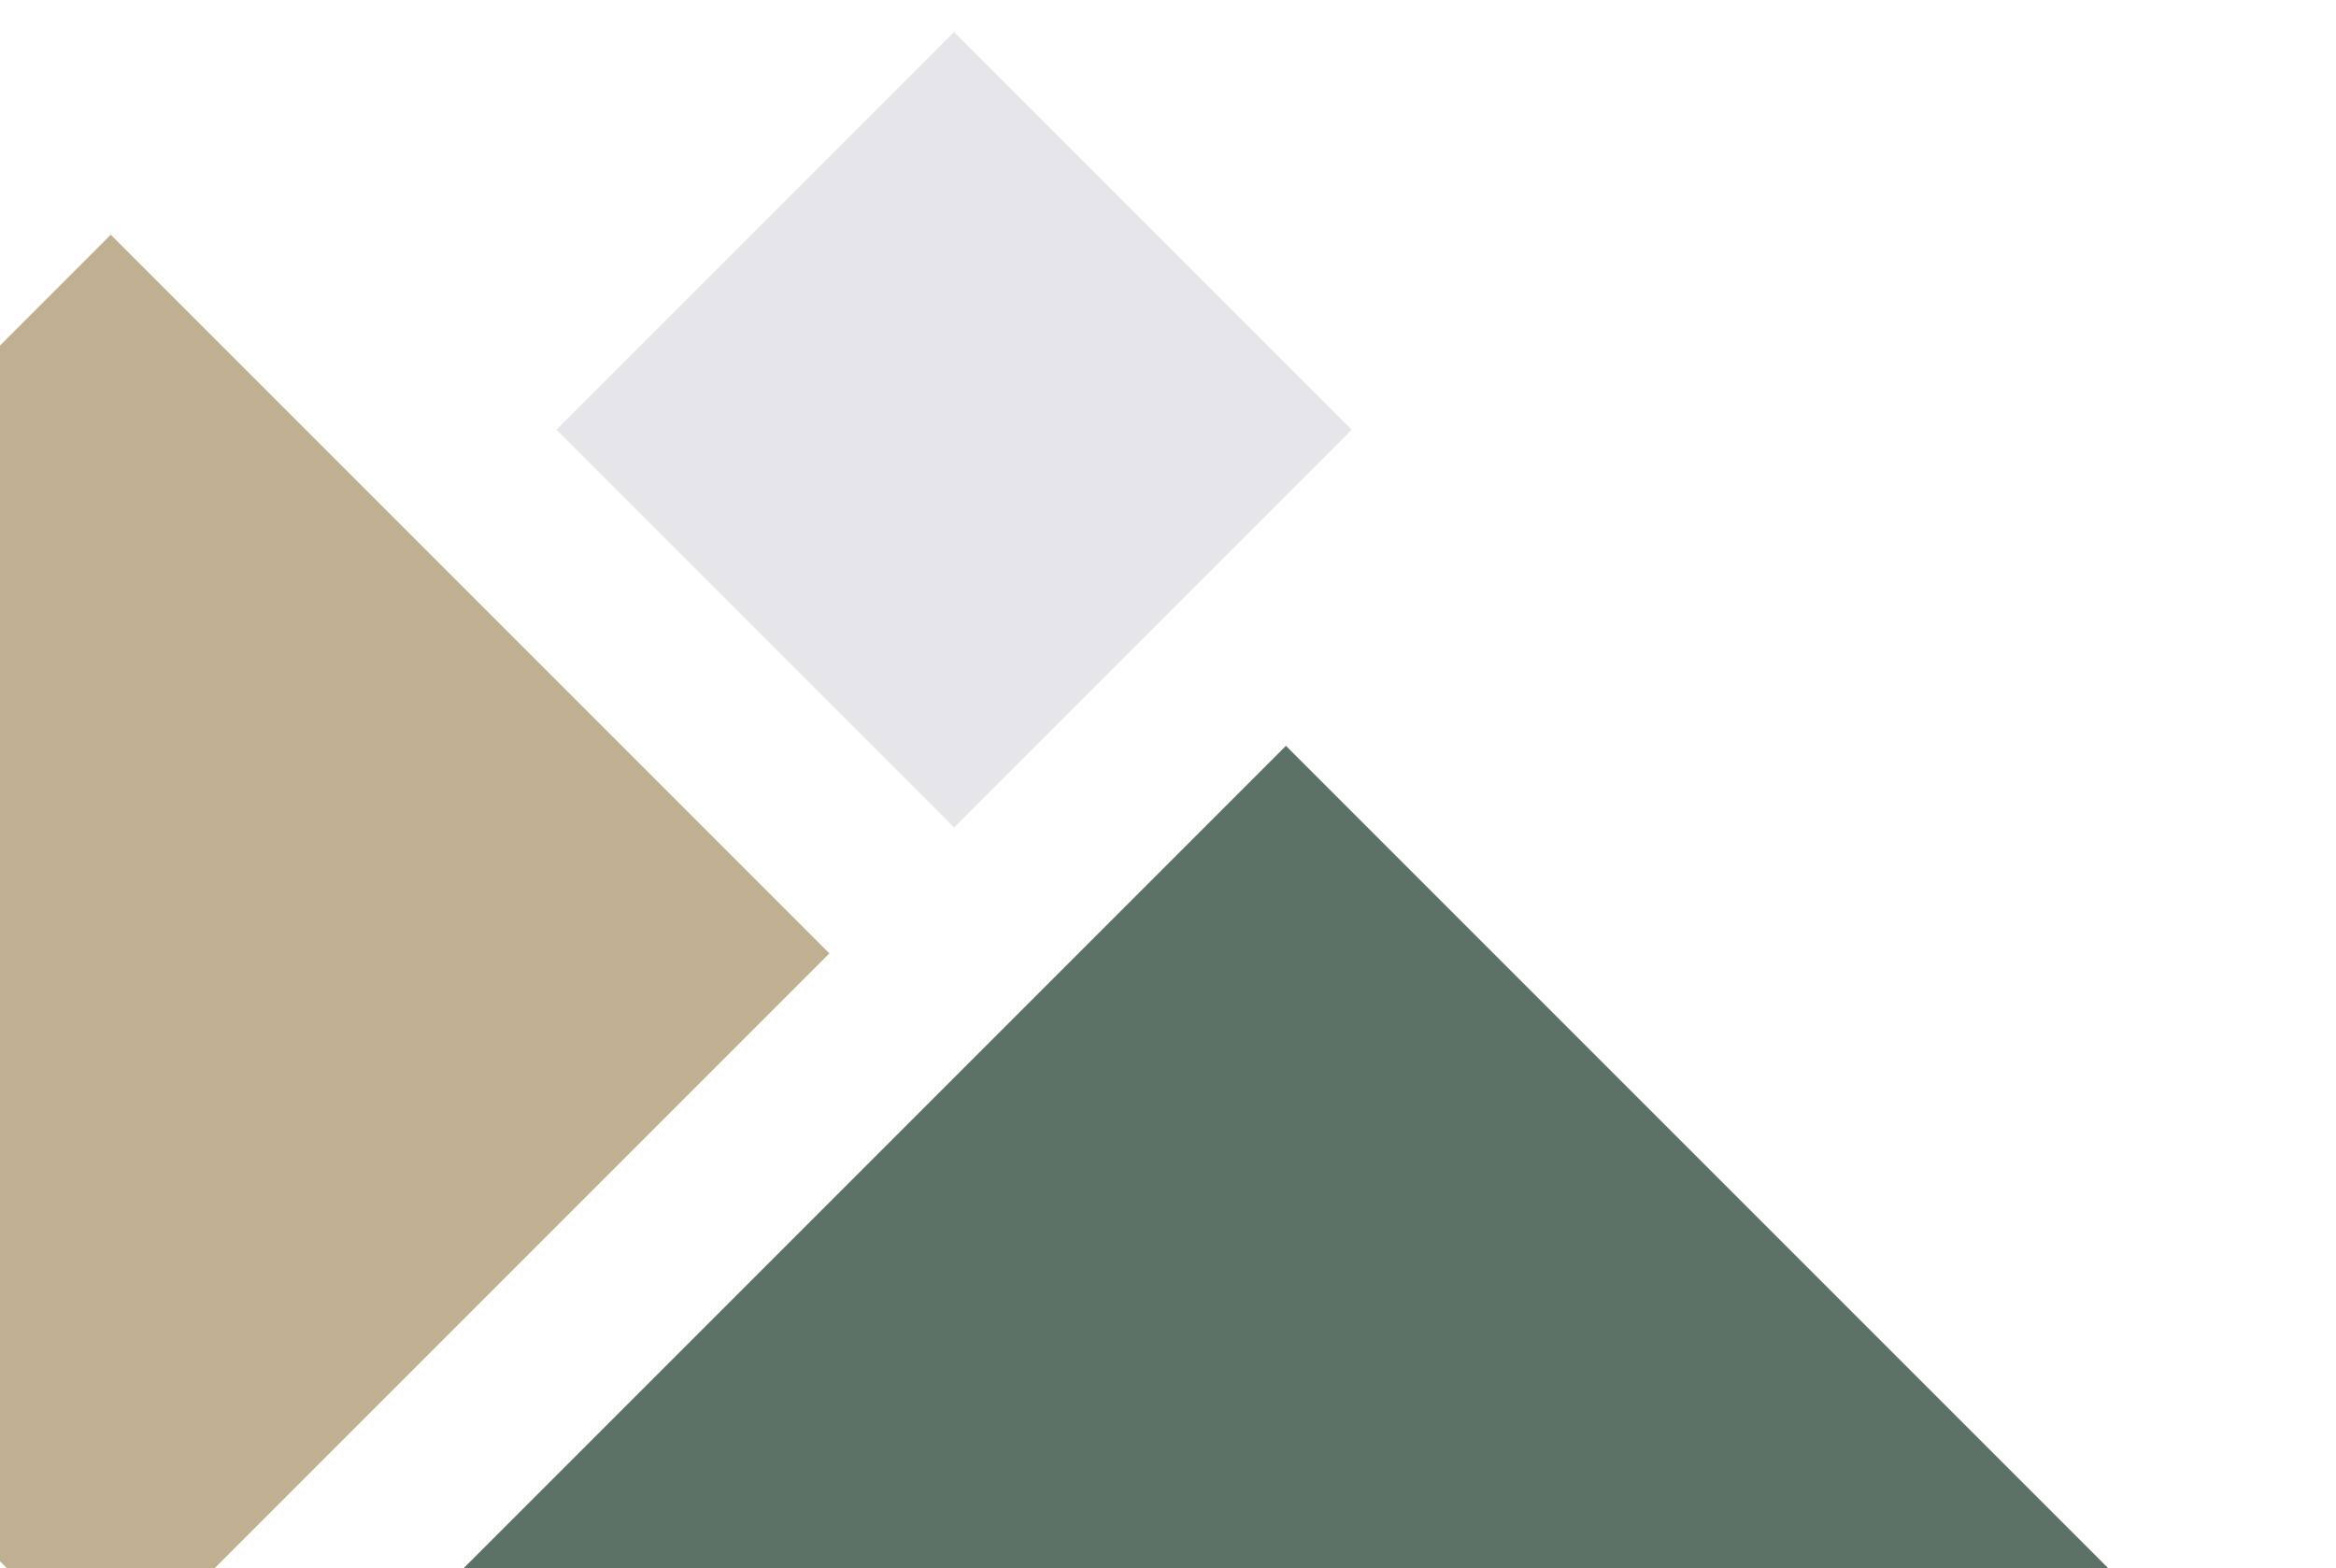 <svg width="219" height="147" viewBox="0 0 219 147" fill="none" xmlns="http://www.w3.org/2000/svg">
<g clip-path="url(#clip0_218_589)">
<rect width="139.357" height="139.357" transform="matrix(-0.707 0.707 0.707 0.707 120.556 69.919)" fill="#5C7266"/>
<rect width="52.732" height="52.732" transform="matrix(-0.707 0.707 0.707 0.707 89.444 3)" fill="#E6E5E9"/>
<rect width="95.292" height="95.292" transform="matrix(-0.707 0.707 0.707 0.707 10.382 22.005)" fill="#C0AF91"/>
</g>
<defs>
<clipPath id="clip0_218_589">
<rect width="219" height="147" fill="white"/>
</clipPath>
</defs>
</svg>
